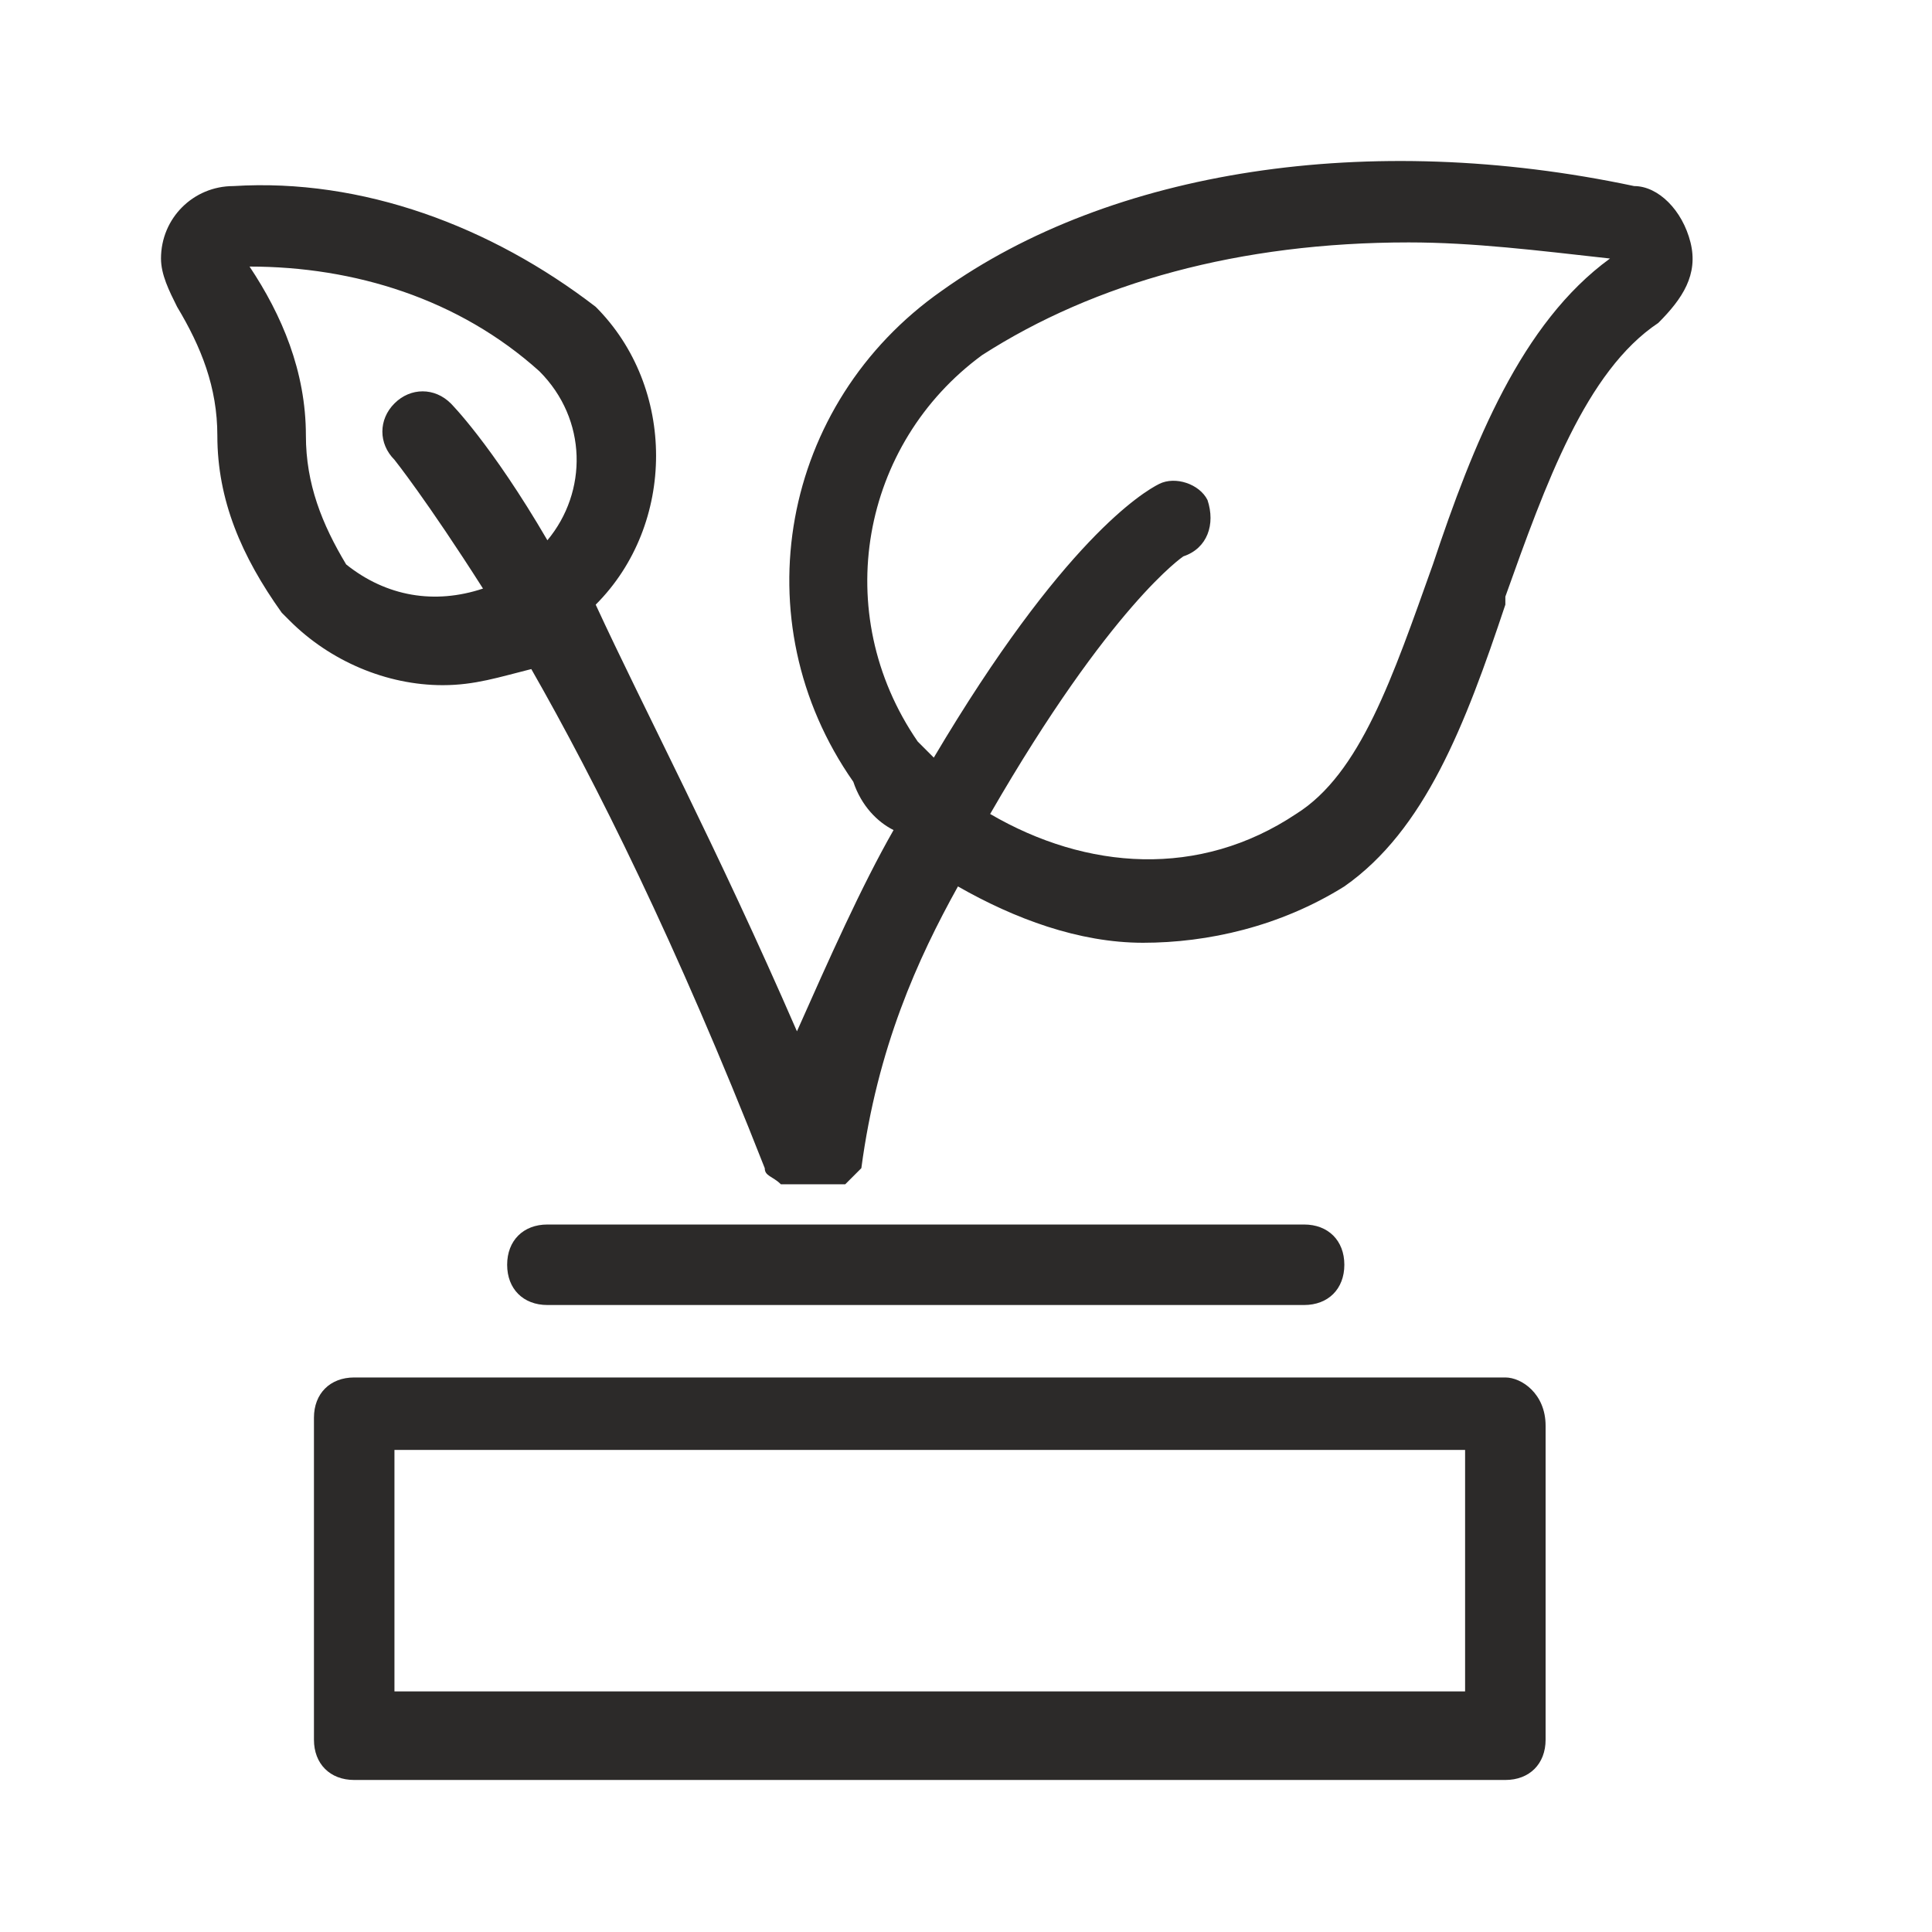 <svg width="148" height="148" viewBox="0 0 148 148" fill="none" xmlns="http://www.w3.org/2000/svg">
<path d="M129.5 18.57C128.883 16.104 127.033 14.254 125.183 14.254C104.833 9.937 85.1 13.02 72.15 22.27C59.817 30.904 56.733 47.554 65.367 59.887C65.983 61.737 67.217 62.97 68.45 63.587C65.983 67.904 63.517 73.454 61.05 79.004C54.883 64.82 49.333 54.337 45.633 46.32C51.8 40.154 51.8 29.67 45.633 23.504C37.617 17.337 27.75 13.637 17.883 14.254C14.8 14.254 12.333 16.72 12.333 19.804C12.333 21.037 12.95 22.27 13.567 23.504C15.417 26.587 16.65 29.67 16.65 33.37C16.65 38.304 18.5 42.62 21.583 46.937C21.583 46.937 21.583 46.937 22.2 47.554C25.283 50.637 29.6 52.487 33.917 52.487C36.383 52.487 38.233 51.87 40.7 51.254C45.633 59.887 51.8 72.22 58.583 89.487C58.583 90.104 59.2 90.104 59.817 90.72C59.817 90.72 59.817 90.72 60.433 90.72C60.433 90.72 60.433 90.72 61.05 90.72C61.667 90.72 61.667 90.72 62.283 90.72C62.9 90.72 62.9 90.72 63.517 90.72C63.517 90.72 63.517 90.72 64.133 90.72C64.133 90.72 64.133 90.72 64.75 90.72C65.367 90.104 65.367 90.104 65.983 89.487C67.217 80.237 70.3 73.454 73.383 67.904C77.7 70.37 82.633 72.22 87.567 72.22C92.5 72.22 98.05 70.987 102.983 67.904C109.15 63.587 112.233 55.57 115.317 46.32V45.704C118.4 37.07 121.483 28.437 127.033 24.737C128.883 22.887 130.117 21.037 129.5 18.57ZM26.517 43.237C24.667 40.154 23.433 37.07 23.433 33.37C23.433 28.437 21.583 24.12 19.117 20.42C27.133 20.42 35.15 22.887 41.317 28.437C45.017 32.137 45.017 37.687 41.933 41.387C37.617 33.987 34.533 30.904 34.533 30.904C33.3 29.67 31.45 29.67 30.217 30.904C28.983 32.137 28.983 33.987 30.217 35.22C30.217 35.22 32.683 38.304 37 45.087C33.3 46.32 29.6 45.704 26.517 43.237ZM109.767 43.237C106.683 51.87 104.217 59.27 99.283 62.354C91.883 67.287 83.25 66.67 75.85 62.354C85.1 46.32 90.65 42.62 90.65 42.62C92.5 42.004 93.117 40.154 92.5 38.304C91.883 37.07 90.033 36.454 88.8 37.07C87.567 37.687 81.4 41.387 71.533 58.037C70.917 57.42 70.917 57.42 70.3 56.804C63.517 46.937 65.983 33.987 75.233 27.204C83.867 21.654 94.967 18.57 107.917 18.57C112.85 18.57 117.783 19.187 123.333 19.804C116.55 24.737 112.85 33.987 109.767 43.237Z" fill="#2C2A29"/>
<path d="M99.9 99.97C101.75 99.97 102.983 98.737 102.983 96.887C102.983 95.037 101.75 93.803 99.9 93.803H41.933C40.083 93.803 38.85 95.037 38.85 96.887C38.85 98.737 40.083 99.97 41.933 99.97H99.9Z" fill="#2C2A29"/>
<path d="M115.317 105.52H27.133C25.283 105.52 24.05 106.754 24.05 108.604V120.937V133.27C24.05 135.12 25.283 136.354 27.133 136.354H115.317C117.167 136.354 118.4 135.12 118.4 133.27V109.22C118.4 106.754 116.55 105.52 115.317 105.52ZM30.217 120.32V111.07H112.233V129.57H30.217V120.32Z" fill="#2C2A29"/>
</svg>
